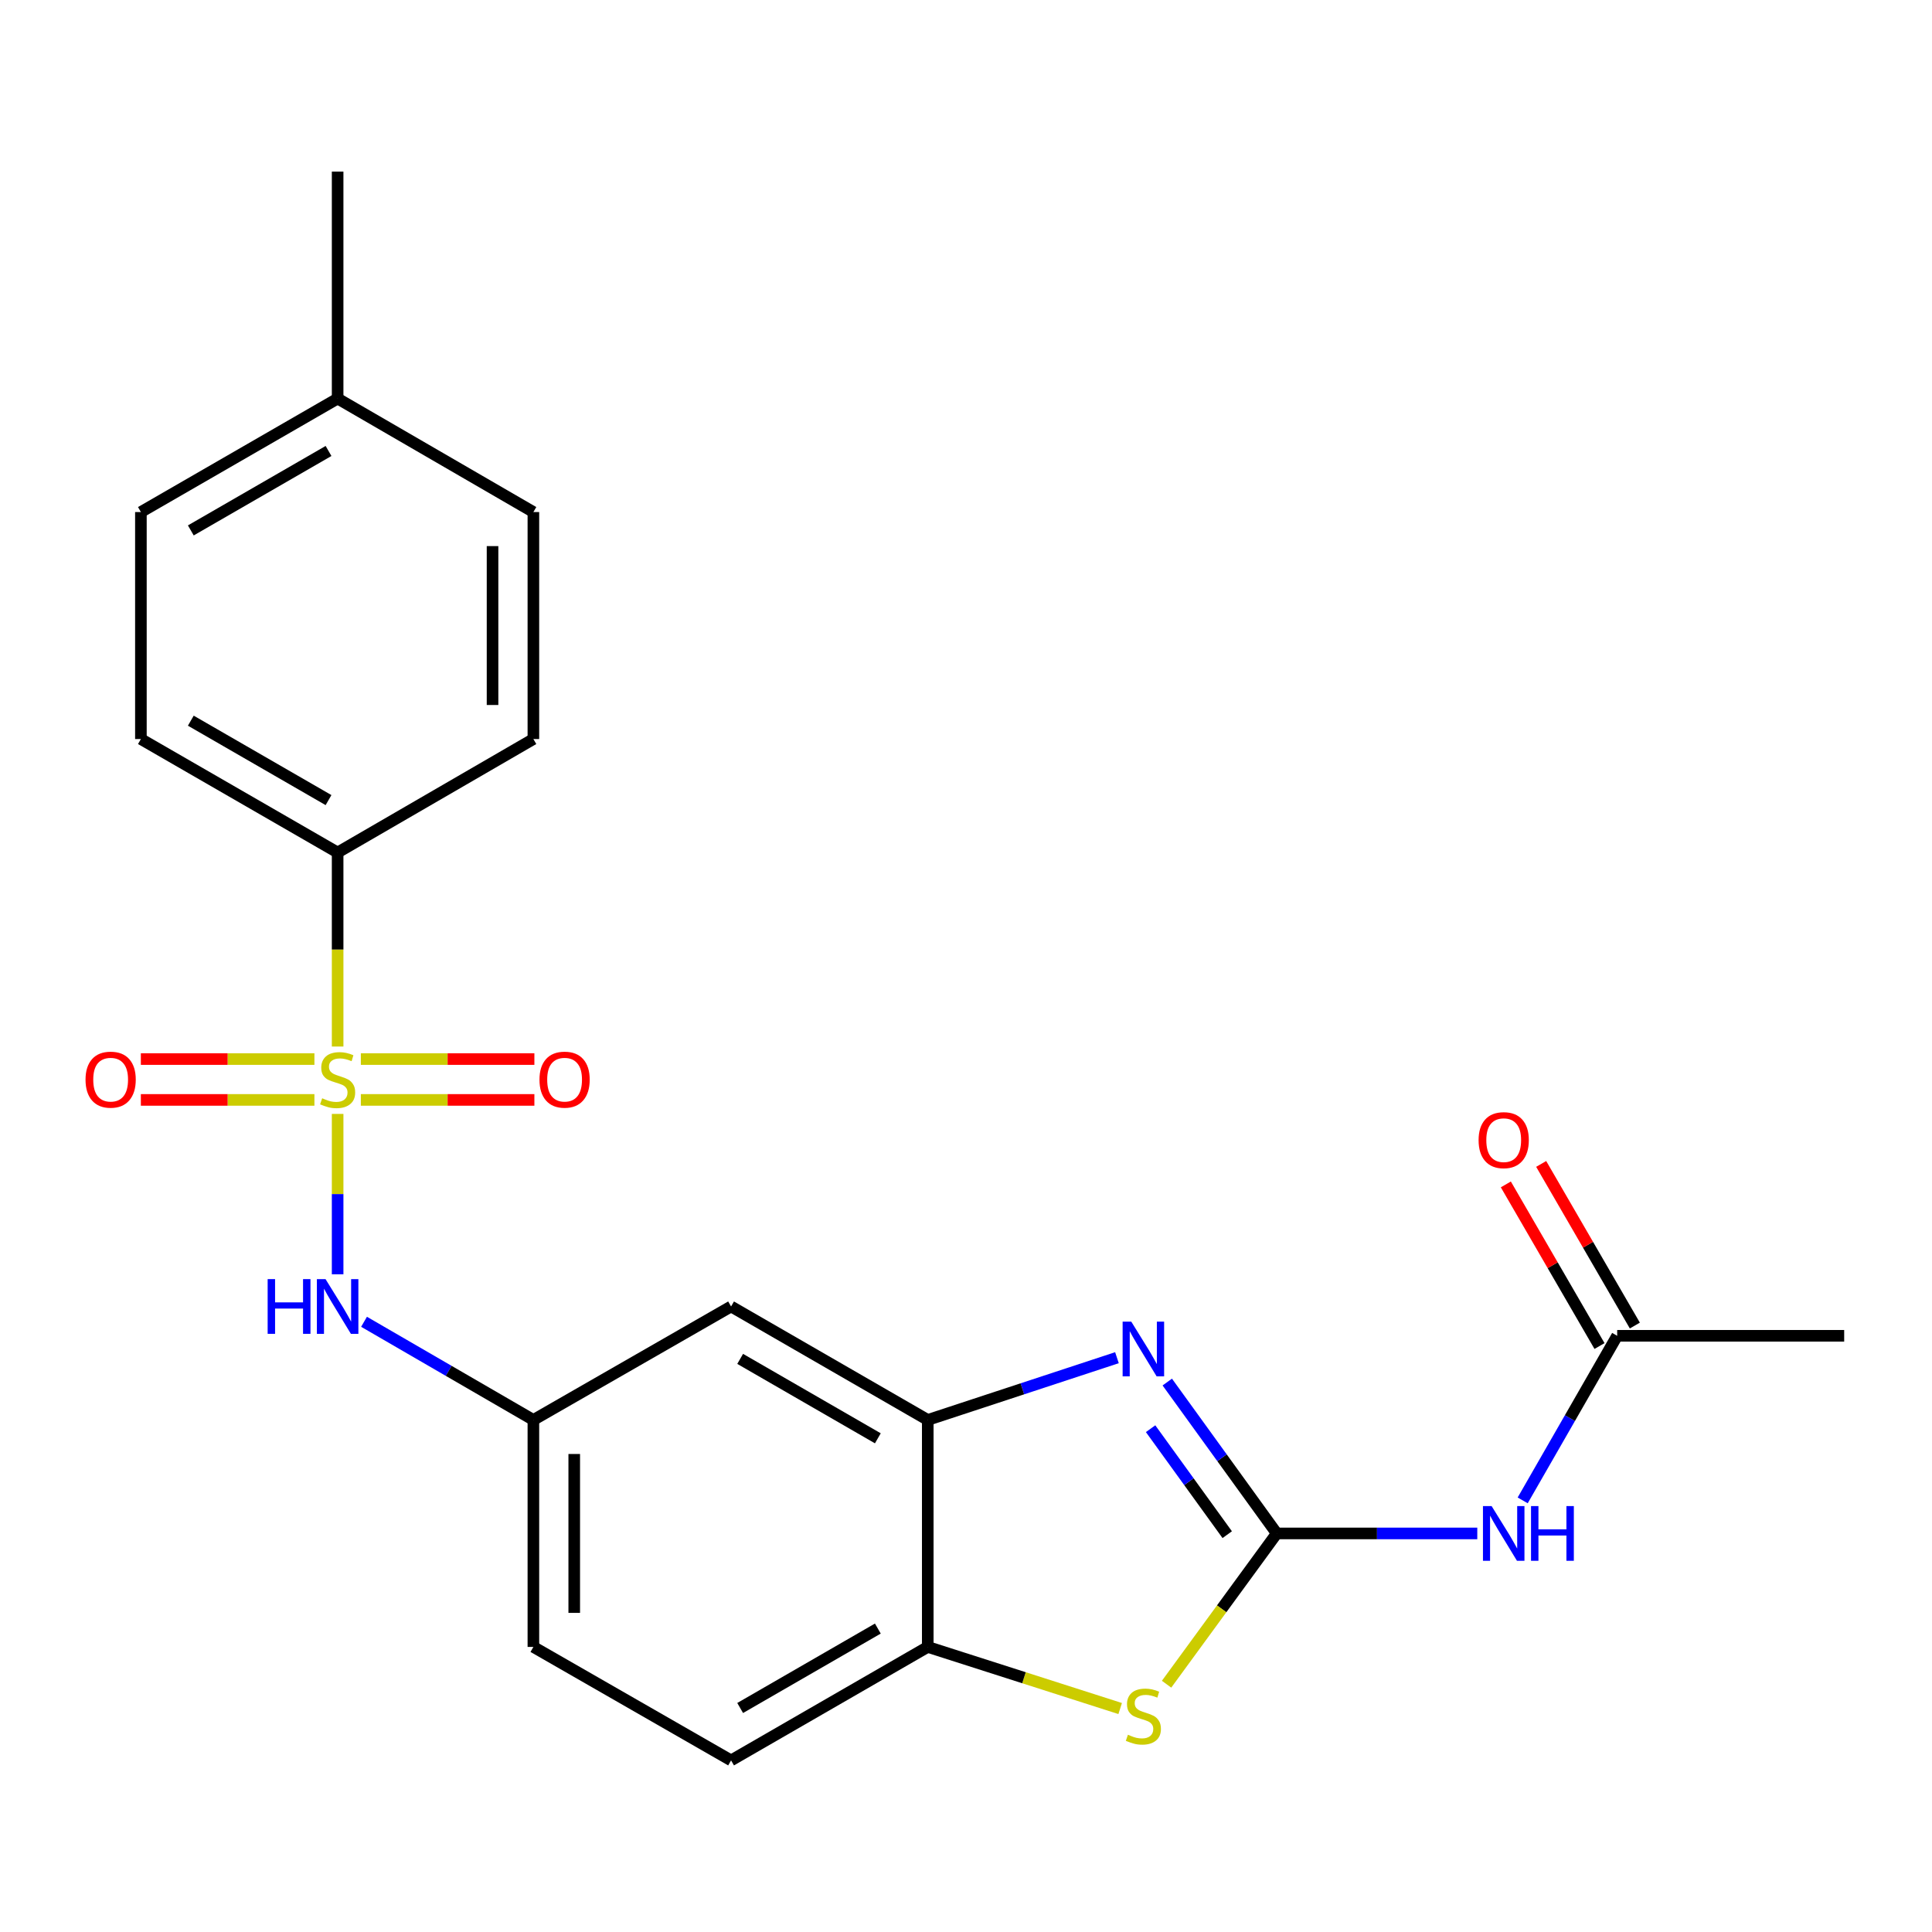 <?xml version='1.0' encoding='iso-8859-1'?>
<svg version='1.1' baseProfile='full'
              xmlns='http://www.w3.org/2000/svg'
                      xmlns:rdkit='http://www.rdkit.org/xml'
                      xmlns:xlink='http://www.w3.org/1999/xlink'
                  xml:space='preserve'
width='1000px' height='1000px' viewBox='0 0 1000 1000'>
<!-- END OF HEADER -->
<rect style='opacity:1.0;fill:#FFFFFF;stroke:none' width='1000' height='1000' x='0' y='0'> </rect>
<path class='bond-5' d='M 174.757,576.56 L 174.757,618.069' style='fill:none;fill-rule:evenodd;stroke:#CCCC00;stroke-width:6px;stroke-linecap:butt;stroke-linejoin:miter;stroke-opacity:1' />
<path class='bond-5' d='M 174.757,618.069 L 174.757,659.578' style='fill:none;fill-rule:evenodd;stroke:#0000FF;stroke-width:6px;stroke-linecap:butt;stroke-linejoin:miter;stroke-opacity:1' />
<path class='bond-7' d='M 174.757,541.686 L 174.757,491.471' style='fill:none;fill-rule:evenodd;stroke:#CCCC00;stroke-width:6px;stroke-linecap:butt;stroke-linejoin:miter;stroke-opacity:1' />
<path class='bond-7' d='M 174.757,491.471 L 174.757,441.257' style='fill:none;fill-rule:evenodd;stroke:#000000;stroke-width:6px;stroke-linecap:butt;stroke-linejoin:miter;stroke-opacity:1' />
<path class='bond-10' d='M 186.774,569.315 L 231.685,569.315' style='fill:none;fill-rule:evenodd;stroke:#CCCC00;stroke-width:6px;stroke-linecap:butt;stroke-linejoin:miter;stroke-opacity:1' />
<path class='bond-10' d='M 231.685,569.315 L 276.595,569.315' style='fill:none;fill-rule:evenodd;stroke:#FF0000;stroke-width:6px;stroke-linecap:butt;stroke-linejoin:miter;stroke-opacity:1' />
<path class='bond-10' d='M 186.774,548.171 L 231.685,548.171' style='fill:none;fill-rule:evenodd;stroke:#CCCC00;stroke-width:6px;stroke-linecap:butt;stroke-linejoin:miter;stroke-opacity:1' />
<path class='bond-10' d='M 231.685,548.171 L 276.595,548.171' style='fill:none;fill-rule:evenodd;stroke:#FF0000;stroke-width:6px;stroke-linecap:butt;stroke-linejoin:miter;stroke-opacity:1' />
<path class='bond-11' d='M 162.74,548.171 L 117.824,548.171' style='fill:none;fill-rule:evenodd;stroke:#CCCC00;stroke-width:6px;stroke-linecap:butt;stroke-linejoin:miter;stroke-opacity:1' />
<path class='bond-11' d='M 117.824,548.171 L 72.907,548.171' style='fill:none;fill-rule:evenodd;stroke:#FF0000;stroke-width:6px;stroke-linecap:butt;stroke-linejoin:miter;stroke-opacity:1' />
<path class='bond-11' d='M 162.74,569.315 L 117.824,569.315' style='fill:none;fill-rule:evenodd;stroke:#CCCC00;stroke-width:6px;stroke-linecap:butt;stroke-linejoin:miter;stroke-opacity:1' />
<path class='bond-11' d='M 117.824,569.315 L 72.907,569.315' style='fill:none;fill-rule:evenodd;stroke:#FF0000;stroke-width:6px;stroke-linecap:butt;stroke-linejoin:miter;stroke-opacity:1' />
<path class='bond-0' d='M 660.842,793.704 L 632.51,754.526' style='fill:none;fill-rule:evenodd;stroke:#000000;stroke-width:6px;stroke-linecap:butt;stroke-linejoin:miter;stroke-opacity:1' />
<path class='bond-0' d='M 632.51,754.526 L 604.178,715.347' style='fill:none;fill-rule:evenodd;stroke:#0000FF;stroke-width:6px;stroke-linecap:butt;stroke-linejoin:miter;stroke-opacity:1' />
<path class='bond-0' d='M 635.209,794.34 L 615.377,766.915' style='fill:none;fill-rule:evenodd;stroke:#000000;stroke-width:6px;stroke-linecap:butt;stroke-linejoin:miter;stroke-opacity:1' />
<path class='bond-0' d='M 615.377,766.915 L 595.545,739.49' style='fill:none;fill-rule:evenodd;stroke:#0000FF;stroke-width:6px;stroke-linecap:butt;stroke-linejoin:miter;stroke-opacity:1' />
<path class='bond-3' d='M 660.842,793.704 L 712.74,793.704' style='fill:none;fill-rule:evenodd;stroke:#000000;stroke-width:6px;stroke-linecap:butt;stroke-linejoin:miter;stroke-opacity:1' />
<path class='bond-3' d='M 712.74,793.704 L 764.639,793.704' style='fill:none;fill-rule:evenodd;stroke:#0000FF;stroke-width:6px;stroke-linecap:butt;stroke-linejoin:miter;stroke-opacity:1' />
<path class='bond-25' d='M 660.842,793.704 L 632.328,832.727' style='fill:none;fill-rule:evenodd;stroke:#000000;stroke-width:6px;stroke-linecap:butt;stroke-linejoin:miter;stroke-opacity:1' />
<path class='bond-25' d='M 632.328,832.727 L 603.814,871.749' style='fill:none;fill-rule:evenodd;stroke:#CCCC00;stroke-width:6px;stroke-linecap:butt;stroke-linejoin:miter;stroke-opacity:1' />
<path class='bond-1' d='M 578.131,702.742 L 529.169,718.851' style='fill:none;fill-rule:evenodd;stroke:#0000FF;stroke-width:6px;stroke-linecap:butt;stroke-linejoin:miter;stroke-opacity:1' />
<path class='bond-1' d='M 529.169,718.851 L 480.207,734.961' style='fill:none;fill-rule:evenodd;stroke:#000000;stroke-width:6px;stroke-linecap:butt;stroke-linejoin:miter;stroke-opacity:1' />
<path class='bond-2' d='M 579.799,884.334 L 530.003,868.391' style='fill:none;fill-rule:evenodd;stroke:#CCCC00;stroke-width:6px;stroke-linecap:butt;stroke-linejoin:miter;stroke-opacity:1' />
<path class='bond-2' d='M 530.003,868.391 L 480.207,852.447' style='fill:none;fill-rule:evenodd;stroke:#000000;stroke-width:6px;stroke-linecap:butt;stroke-linejoin:miter;stroke-opacity:1' />
<path class='bond-9' d='M 788.139,776.595 L 812.593,734' style='fill:none;fill-rule:evenodd;stroke:#0000FF;stroke-width:6px;stroke-linecap:butt;stroke-linejoin:miter;stroke-opacity:1' />
<path class='bond-9' d='M 812.593,734 L 837.047,691.406' style='fill:none;fill-rule:evenodd;stroke:#000000;stroke-width:6px;stroke-linecap:butt;stroke-linejoin:miter;stroke-opacity:1' />
<path class='bond-4' d='M 480.207,734.961 L 378.402,676.229' style='fill:none;fill-rule:evenodd;stroke:#000000;stroke-width:6px;stroke-linecap:butt;stroke-linejoin:miter;stroke-opacity:1' />
<path class='bond-4' d='M 454.371,744.465 L 383.108,703.353' style='fill:none;fill-rule:evenodd;stroke:#000000;stroke-width:6px;stroke-linecap:butt;stroke-linejoin:miter;stroke-opacity:1' />
<path class='bond-24' d='M 480.207,734.961 L 480.207,852.447' style='fill:none;fill-rule:evenodd;stroke:#000000;stroke-width:6px;stroke-linecap:butt;stroke-linejoin:miter;stroke-opacity:1' />
<path class='bond-12' d='M 188.425,684.152 L 232.253,709.556' style='fill:none;fill-rule:evenodd;stroke:#0000FF;stroke-width:6px;stroke-linecap:butt;stroke-linejoin:miter;stroke-opacity:1' />
<path class='bond-12' d='M 232.253,709.556 L 276.08,734.961' style='fill:none;fill-rule:evenodd;stroke:#000000;stroke-width:6px;stroke-linecap:butt;stroke-linejoin:miter;stroke-opacity:1' />
<path class='bond-6' d='M 480.207,852.447 L 378.402,911.178' style='fill:none;fill-rule:evenodd;stroke:#000000;stroke-width:6px;stroke-linecap:butt;stroke-linejoin:miter;stroke-opacity:1' />
<path class='bond-6' d='M 454.371,842.943 L 383.108,884.055' style='fill:none;fill-rule:evenodd;stroke:#000000;stroke-width:6px;stroke-linecap:butt;stroke-linejoin:miter;stroke-opacity:1' />
<path class='bond-15' d='M 174.757,441.257 L 72.928,382.525' style='fill:none;fill-rule:evenodd;stroke:#000000;stroke-width:6px;stroke-linecap:butt;stroke-linejoin:miter;stroke-opacity:1' />
<path class='bond-15' d='M 170.046,414.132 L 98.766,373.02' style='fill:none;fill-rule:evenodd;stroke:#000000;stroke-width:6px;stroke-linecap:butt;stroke-linejoin:miter;stroke-opacity:1' />
<path class='bond-16' d='M 174.757,441.257 L 276.08,382.525' style='fill:none;fill-rule:evenodd;stroke:#000000;stroke-width:6px;stroke-linecap:butt;stroke-linejoin:miter;stroke-opacity:1' />
<path class='bond-8' d='M 378.402,676.229 L 276.08,734.961' style='fill:none;fill-rule:evenodd;stroke:#000000;stroke-width:6px;stroke-linecap:butt;stroke-linejoin:miter;stroke-opacity:1' />
<path class='bond-13' d='M 846.194,686.105 L 821.954,644.276' style='fill:none;fill-rule:evenodd;stroke:#000000;stroke-width:6px;stroke-linecap:butt;stroke-linejoin:miter;stroke-opacity:1' />
<path class='bond-13' d='M 821.954,644.276 L 797.713,602.446' style='fill:none;fill-rule:evenodd;stroke:#FF0000;stroke-width:6px;stroke-linecap:butt;stroke-linejoin:miter;stroke-opacity:1' />
<path class='bond-13' d='M 827.901,696.706 L 803.66,654.877' style='fill:none;fill-rule:evenodd;stroke:#000000;stroke-width:6px;stroke-linecap:butt;stroke-linejoin:miter;stroke-opacity:1' />
<path class='bond-13' d='M 803.66,654.877 L 779.42,613.048' style='fill:none;fill-rule:evenodd;stroke:#FF0000;stroke-width:6px;stroke-linecap:butt;stroke-linejoin:miter;stroke-opacity:1' />
<path class='bond-21' d='M 837.047,691.406 L 954.545,691.406' style='fill:none;fill-rule:evenodd;stroke:#000000;stroke-width:6px;stroke-linecap:butt;stroke-linejoin:miter;stroke-opacity:1' />
<path class='bond-17' d='M 276.08,734.961 L 276.08,852.447' style='fill:none;fill-rule:evenodd;stroke:#000000;stroke-width:6px;stroke-linecap:butt;stroke-linejoin:miter;stroke-opacity:1' />
<path class='bond-17' d='M 297.224,752.584 L 297.224,834.824' style='fill:none;fill-rule:evenodd;stroke:#000000;stroke-width:6px;stroke-linecap:butt;stroke-linejoin:miter;stroke-opacity:1' />
<path class='bond-14' d='M 378.402,911.178 L 276.08,852.447' style='fill:none;fill-rule:evenodd;stroke:#000000;stroke-width:6px;stroke-linecap:butt;stroke-linejoin:miter;stroke-opacity:1' />
<path class='bond-18' d='M 72.928,382.525 L 72.928,265.039' style='fill:none;fill-rule:evenodd;stroke:#000000;stroke-width:6px;stroke-linecap:butt;stroke-linejoin:miter;stroke-opacity:1' />
<path class='bond-19' d='M 276.08,382.525 L 276.08,265.039' style='fill:none;fill-rule:evenodd;stroke:#000000;stroke-width:6px;stroke-linecap:butt;stroke-linejoin:miter;stroke-opacity:1' />
<path class='bond-19' d='M 254.937,364.903 L 254.937,282.662' style='fill:none;fill-rule:evenodd;stroke:#000000;stroke-width:6px;stroke-linecap:butt;stroke-linejoin:miter;stroke-opacity:1' />
<path class='bond-23' d='M 72.928,265.039 L 174.757,206.296' style='fill:none;fill-rule:evenodd;stroke:#000000;stroke-width:6px;stroke-linecap:butt;stroke-linejoin:miter;stroke-opacity:1' />
<path class='bond-23' d='M 98.768,274.542 L 170.048,233.422' style='fill:none;fill-rule:evenodd;stroke:#000000;stroke-width:6px;stroke-linecap:butt;stroke-linejoin:miter;stroke-opacity:1' />
<path class='bond-20' d='M 276.08,265.039 L 174.757,206.296' style='fill:none;fill-rule:evenodd;stroke:#000000;stroke-width:6px;stroke-linecap:butt;stroke-linejoin:miter;stroke-opacity:1' />
<path class='bond-22' d='M 174.757,206.296 L 174.757,88.822' style='fill:none;fill-rule:evenodd;stroke:#000000;stroke-width:6px;stroke-linecap:butt;stroke-linejoin:miter;stroke-opacity:1' />
<path  class='atom-0' d='M 166.757 568.463
Q 167.077 568.583, 168.397 569.143
Q 169.717 569.703, 171.157 570.063
Q 172.637 570.383, 174.077 570.383
Q 176.757 570.383, 178.317 569.103
Q 179.877 567.783, 179.877 565.503
Q 179.877 563.943, 179.077 562.983
Q 178.317 562.023, 177.117 561.503
Q 175.917 560.983, 173.917 560.383
Q 171.397 559.623, 169.877 558.903
Q 168.397 558.183, 167.317 556.663
Q 166.277 555.143, 166.277 552.583
Q 166.277 549.023, 168.677 546.823
Q 171.117 544.623, 175.917 544.623
Q 179.197 544.623, 182.917 546.183
L 181.997 549.263
Q 178.597 547.863, 176.037 547.863
Q 173.277 547.863, 171.757 549.023
Q 170.237 550.143, 170.277 552.103
Q 170.277 553.623, 171.037 554.543
Q 171.837 555.463, 172.957 555.983
Q 174.117 556.503, 176.037 557.103
Q 178.597 557.903, 180.117 558.703
Q 181.637 559.503, 182.717 561.143
Q 183.837 562.743, 183.837 565.503
Q 183.837 569.423, 181.197 571.543
Q 178.597 573.623, 174.237 573.623
Q 171.717 573.623, 169.797 573.063
Q 167.917 572.543, 165.677 571.623
L 166.757 568.463
' fill='#CCCC00'/>
<path  class='atom-2' d='M 585.549 684.082
L 594.829 699.082
Q 595.749 700.562, 597.229 703.242
Q 598.709 705.922, 598.789 706.082
L 598.789 684.082
L 602.549 684.082
L 602.549 712.402
L 598.669 712.402
L 588.709 696.002
Q 587.549 694.082, 586.309 691.882
Q 585.109 689.682, 584.749 689.002
L 584.749 712.402
L 581.069 712.402
L 581.069 684.082
L 585.549 684.082
' fill='#0000FF'/>
<path  class='atom-3' d='M 583.809 897.899
Q 584.129 898.019, 585.449 898.579
Q 586.769 899.139, 588.209 899.499
Q 589.689 899.819, 591.129 899.819
Q 593.809 899.819, 595.369 898.539
Q 596.929 897.219, 596.929 894.939
Q 596.929 893.379, 596.129 892.419
Q 595.369 891.459, 594.169 890.939
Q 592.969 890.419, 590.969 889.819
Q 588.449 889.059, 586.929 888.339
Q 585.449 887.619, 584.369 886.099
Q 583.329 884.579, 583.329 882.019
Q 583.329 878.459, 585.729 876.259
Q 588.169 874.059, 592.969 874.059
Q 596.249 874.059, 599.969 875.619
L 599.049 878.699
Q 595.649 877.299, 593.089 877.299
Q 590.329 877.299, 588.809 878.459
Q 587.289 879.579, 587.329 881.539
Q 587.329 883.059, 588.089 883.979
Q 588.889 884.899, 590.009 885.419
Q 591.169 885.939, 593.089 886.539
Q 595.649 887.339, 597.169 888.139
Q 598.689 888.939, 599.769 890.579
Q 600.889 892.179, 600.889 894.939
Q 600.889 898.859, 598.249 900.979
Q 595.649 903.059, 591.289 903.059
Q 588.769 903.059, 586.849 902.499
Q 584.969 901.979, 582.729 901.059
L 583.809 897.899
' fill='#CCCC00'/>
<path  class='atom-4' d='M 772.056 779.544
L 781.336 794.544
Q 782.256 796.024, 783.736 798.704
Q 785.216 801.384, 785.296 801.544
L 785.296 779.544
L 789.056 779.544
L 789.056 807.864
L 785.176 807.864
L 775.216 791.464
Q 774.056 789.544, 772.816 787.344
Q 771.616 785.144, 771.256 784.464
L 771.256 807.864
L 767.576 807.864
L 767.576 779.544
L 772.056 779.544
' fill='#0000FF'/>
<path  class='atom-4' d='M 792.456 779.544
L 796.296 779.544
L 796.296 791.584
L 810.776 791.584
L 810.776 779.544
L 814.616 779.544
L 814.616 807.864
L 810.776 807.864
L 810.776 794.784
L 796.296 794.784
L 796.296 807.864
L 792.456 807.864
L 792.456 779.544
' fill='#0000FF'/>
<path  class='atom-6' d='M 138.537 662.069
L 142.377 662.069
L 142.377 674.109
L 156.857 674.109
L 156.857 662.069
L 160.697 662.069
L 160.697 690.389
L 156.857 690.389
L 156.857 677.309
L 142.377 677.309
L 142.377 690.389
L 138.537 690.389
L 138.537 662.069
' fill='#0000FF'/>
<path  class='atom-6' d='M 168.497 662.069
L 177.777 677.069
Q 178.697 678.549, 180.177 681.229
Q 181.657 683.909, 181.737 684.069
L 181.737 662.069
L 185.497 662.069
L 185.497 690.389
L 181.617 690.389
L 171.657 673.989
Q 170.497 672.069, 169.257 669.869
Q 168.057 667.669, 167.697 666.989
L 167.697 690.389
L 164.017 690.389
L 164.017 662.069
L 168.497 662.069
' fill='#0000FF'/>
<path  class='atom-11' d='M 279.232 558.823
Q 279.232 552.023, 282.592 548.223
Q 285.952 544.423, 292.232 544.423
Q 298.512 544.423, 301.872 548.223
Q 305.232 552.023, 305.232 558.823
Q 305.232 565.703, 301.832 569.623
Q 298.432 573.503, 292.232 573.503
Q 285.992 573.503, 282.592 569.623
Q 279.232 565.743, 279.232 558.823
M 292.232 570.303
Q 296.552 570.303, 298.872 567.423
Q 301.232 564.503, 301.232 558.823
Q 301.232 553.263, 298.872 550.463
Q 296.552 547.623, 292.232 547.623
Q 287.912 547.623, 285.552 550.423
Q 283.232 553.223, 283.232 558.823
Q 283.232 564.543, 285.552 567.423
Q 287.912 570.303, 292.232 570.303
' fill='#FF0000'/>
<path  class='atom-12' d='M 44.271 558.823
Q 44.271 552.023, 47.631 548.223
Q 50.991 544.423, 57.271 544.423
Q 63.551 544.423, 66.911 548.223
Q 70.271 552.023, 70.271 558.823
Q 70.271 565.703, 66.871 569.623
Q 63.471 573.503, 57.271 573.503
Q 51.031 573.503, 47.631 569.623
Q 44.271 565.743, 44.271 558.823
M 57.271 570.303
Q 61.591 570.303, 63.911 567.423
Q 66.271 564.503, 66.271 558.823
Q 66.271 553.263, 63.911 550.463
Q 61.591 547.623, 57.271 547.623
Q 52.951 547.623, 50.591 550.423
Q 48.271 553.223, 48.271 558.823
Q 48.271 564.543, 50.591 567.423
Q 52.951 570.303, 57.271 570.303
' fill='#FF0000'/>
<path  class='atom-14' d='M 765.316 590.139
Q 765.316 583.339, 768.676 579.539
Q 772.036 575.739, 778.316 575.739
Q 784.596 575.739, 787.956 579.539
Q 791.316 583.339, 791.316 590.139
Q 791.316 597.019, 787.916 600.939
Q 784.516 604.819, 778.316 604.819
Q 772.076 604.819, 768.676 600.939
Q 765.316 597.059, 765.316 590.139
M 778.316 601.619
Q 782.636 601.619, 784.956 598.739
Q 787.316 595.819, 787.316 590.139
Q 787.316 584.579, 784.956 581.779
Q 782.636 578.939, 778.316 578.939
Q 773.996 578.939, 771.636 581.739
Q 769.316 584.539, 769.316 590.139
Q 769.316 595.859, 771.636 598.739
Q 773.996 601.619, 778.316 601.619
' fill='#FF0000'/>
</svg>
